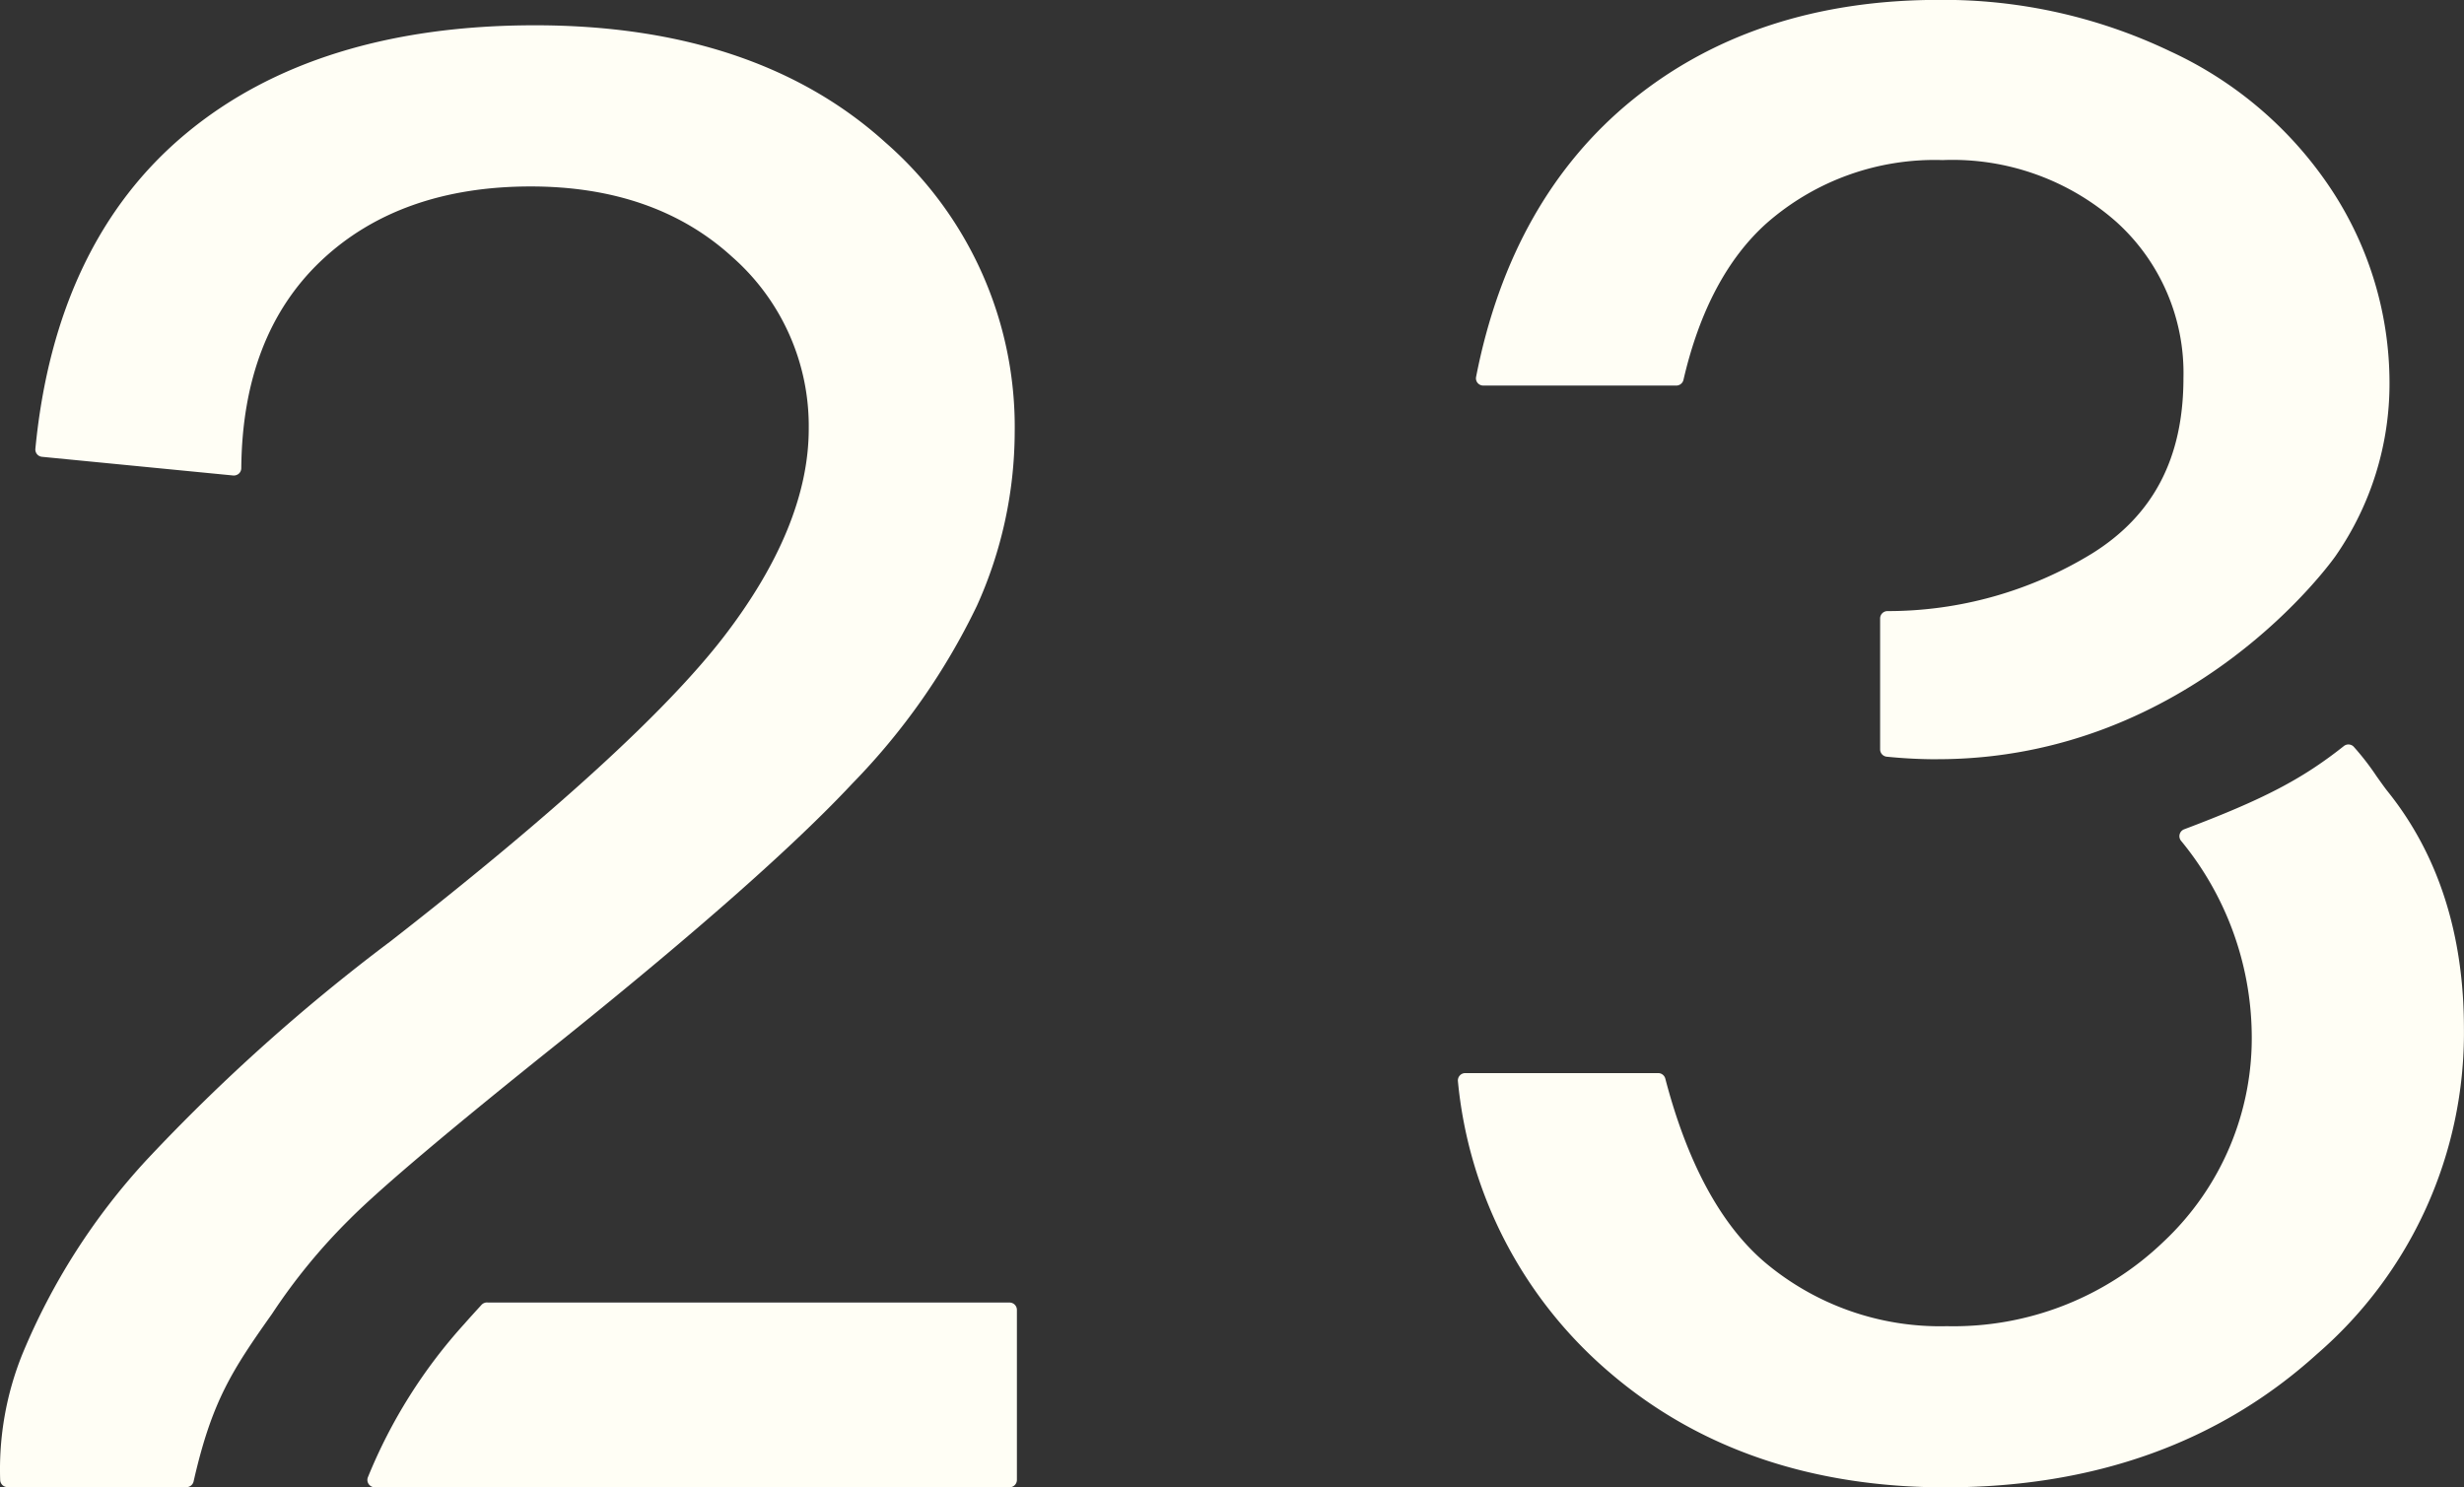<svg xmlns="http://www.w3.org/2000/svg" width="167.512" height="101.135" viewBox="0 0 167.512 101.135">
  <rect x="0" y="0" width="167.512" height="101.135" fill="#333333" stroke="none"/>
  <g id="_23" data-name="23" transform="translate(-175.01 -106.912)">
    <path id="Path_114" data-name="Path 114" d="M213.053,177.119q-11.385,9.088-14.617,12.33a40.358,40.358,0,0,0-5.345,6.52c-2.809,3.97-4.168,6.13-5.4,11.561H175.522A20.35,20.35,0,0,1,177,199.17a43.8,43.8,0,0,1,8.333-13.033A127.121,127.121,0,0,1,201.883,171.3q16.8-13.105,22.7-20.753t5.907-14.472A15.727,15.727,0,0,0,225.119,124q-5.379-4.916-14.024-4.914-9.137,0-14.625,5.217t-5.552,14.438l-13-1.27q1.33-13.841,10.052-21.091t23.409-7.253q14.829,0,23.476,7.823a25.1,25.1,0,0,1,8.643,19.386,28.212,28.212,0,0,1-2.528,11.561,44.788,44.788,0,0,1-8.4,11.97q-5.877,6.288-19.517,17.249m-4.939,18.861h35.529v11.561H200.487a34.822,34.822,0,0,1,6.481-10.3c.295-.339.748-.833,1.146-1.27Z" fill="#fffef5"/>
    <path id="Path_115" data-name="Path 115" d="M243.643,208.041H200.487a.5.5,0,0,1-.467-.68,35.286,35.286,0,0,1,6.573-10.447c.268-.308.667-.746,1.038-1.153l.113-.124a.509.509,0,0,1,.446-.157h35.453a.5.5,0,0,1,.5.5v11.561a.5.5,0,0,1-.5.5m-42.416-1h41.916V196.48H208.329c-.354.388-.728.8-.984,1.092a34.958,34.958,0,0,0-6.118,9.469m-13.541.989H175.522a.5.5,0,0,1-.5-.484,20.937,20.937,0,0,1,1.51-8.562,44.528,44.528,0,0,1,8.424-13.18,128.269,128.269,0,0,1,16.619-14.9c11.118-8.672,18.726-15.625,22.616-20.665,3.85-4.993,5.8-9.759,5.8-14.166a15.31,15.31,0,0,0-5.212-11.7c-3.472-3.173-8.078-4.783-13.686-4.783-5.932,0-10.736,1.709-14.28,5.079s-5.349,8.1-5.4,14.08a.5.5,0,0,1-.166.368.52.52,0,0,1-.383.126l-13-1.27a.5.5,0,0,1-.449-.546c.9-9.318,4.339-16.527,10.231-21.427,5.871-4.89,13.854-7.369,23.728-7.369,9.965,0,17.977,2.676,23.812,7.952a25.677,25.677,0,0,1,8.807,19.757,28.831,28.831,0,0,1-2.57,11.764,45.533,45.533,0,0,1-8.49,12.108c-3.914,4.187-10.5,10.007-19.569,17.3h0c-7.541,6.02-12.445,10.155-14.575,12.292a40.072,40.072,0,0,0-5.28,6.438c-2.733,3.865-4.1,5.957-5.337,11.4a.5.5,0,0,1-.487.39m-11.675-1h11.277c1.259-5.336,2.734-7.59,5.394-11.35a40.933,40.933,0,0,1,5.4-6.584c2.157-2.164,7.088-6.324,14.659-12.367,9.034-7.261,15.583-13.048,19.464-17.2a44.553,44.553,0,0,0,8.307-11.831,27.835,27.835,0,0,0,2.484-11.358,24.713,24.713,0,0,0-8.477-19.015c-5.647-5.1-13.432-7.694-23.142-7.694-9.634,0-17.4,2.4-23.089,7.137-5.578,4.639-8.88,11.453-9.824,20.258l11.963,1.169c.156-6.008,2.071-10.8,5.7-14.251,3.737-3.553,8.774-5.354,14.97-5.354,5.866,0,10.7,1.7,14.36,5.045a16.274,16.274,0,0,1,5.538,12.437c0,4.633-2.022,9.6-6.011,14.777-3.94,5.106-11.609,12.119-22.792,20.842A127.377,127.377,0,0,0,185.7,186.469a43.528,43.528,0,0,0-8.24,12.884,19.95,19.95,0,0,0-1.451,7.677m37.042-29.911h0Z" fill="#fffef5"/>
    <path id="Path_116" data-name="Path 116" d="M342.022,176.862a28.274,28.274,0,0,1-9.837,21.761q-9.846,8.914-24.885,8.924-13.572,0-22.534-7.69a29.126,29.126,0,0,1-10.143-19.478h13.119c1.494,5.723,3.751,10.012,6.869,12.7a18.886,18.886,0,0,0,12.756,4.512,21,21,0,0,0,15.078-5.885,19.373,19.373,0,0,0,6.146-14.571,21.52,21.52,0,0,0-4.91-13.361c5.676-2.143,8.215-3.533,10.988-5.734.625.61,1.74,2.339,2.29,3.021q5.058,6.312,5.063,15.8m-53.05-44.226H275.848q2.342-11.954,10.492-18.569,8.229-6.656,20.458-6.655a35.054,35.054,0,0,1,15.536,3.447,25.72,25.72,0,0,1,10.861,9.39,23.271,23.271,0,0,1,3.758,12.632,19.96,19.96,0,0,1-3.582,11.561c-1.745,2.538-12.328,15.224-30.044,13.424v-8.9a26.956,26.956,0,0,0,14.16-3.982q6.462-4.017,6.464-12.37a14.264,14.264,0,0,0-4.708-10.962q-4.71-4.35-12.164-4.349a17.729,17.729,0,0,0-12.3,4.418c-2.823,2.526-4.72,6.206-5.81,10.915" fill="#fffef5"/>
    <path id="Path_117" data-name="Path 117" d="M307.3,208.047c-9.132,0-16.823-2.628-22.861-7.811a29.73,29.73,0,0,1-10.314-19.8.506.506,0,0,1,.124-.39.5.5,0,0,1,.374-.167h13.117a.5.5,0,0,1,.483.373c1.491,5.706,3.75,9.892,6.712,12.444a18.478,18.478,0,0,0,12.43,4.391,20.6,20.6,0,0,0,14.733-5.746,18.977,18.977,0,0,0,5.992-14.21A21.043,21.043,0,0,0,323.3,164.1a.5.5,0,0,1,.2-.8c5.38-2.031,8.016-3.406,10.854-5.659a.5.5,0,0,1,.66.034,17.737,17.737,0,0,1,1.558,2.01c.3.42.572.808.773,1.056,3.432,4.284,5.173,9.706,5.173,16.118a28.882,28.882,0,0,1-10,22.132c-6.634,6.007-15.12,9.053-25.22,9.053M275.19,180.879a28.662,28.662,0,0,0,9.9,18.6c5.852,5.023,13.323,7.57,22.21,7.57,9.844,0,18.1-2.959,24.548-8.794a27.916,27.916,0,0,0,9.673-21.391c0-6.179-1.667-11.391-4.953-15.492-.207-.257-.5-.663-.809-1.1-.368-.517-.8-1.131-1.149-1.549-2.676,2.066-5.266,3.418-10.1,5.272a22.248,22.248,0,0,1,4.579,13.142,19.939,19.939,0,0,1-6.3,14.932,21.567,21.567,0,0,1-15.424,6.024,19.45,19.45,0,0,1-13.082-4.633c-3.055-2.63-5.384-6.859-6.927-12.575Zm31.521-22.34a34.127,34.127,0,0,1-3.435-.175.5.5,0,0,1-.448-.5v-8.9a.5.5,0,0,1,.494-.5,26.593,26.593,0,0,0,13.9-3.907c4.19-2.605,6.227-6.512,6.227-11.945a13.839,13.839,0,0,0-4.547-10.6,16.816,16.816,0,0,0-11.825-4.215,17.311,17.311,0,0,0-11.963,4.29c-2.671,2.39-4.573,5.974-5.656,10.655a.5.5,0,0,1-.487.387H275.849a.5.5,0,0,1-.387-.182.492.492,0,0,1-.1-.414c1.578-8.066,5.168-14.412,10.668-18.862,5.55-4.489,12.539-6.766,20.772-6.766a35.708,35.708,0,0,1,15.755,3.5,26.323,26.323,0,0,1,11.064,9.572,23.884,23.884,0,0,1,3.836,12.9,20.532,20.532,0,0,1-3.669,11.844c-.1.147-9.712,13.814-27.073,13.814m-2.883-1.127c18.664,1.635,29.027-13.1,29.132-13.253a19.569,19.569,0,0,0,3.493-11.278,22.893,22.893,0,0,0-3.681-12.365,25.354,25.354,0,0,0-10.656-9.207,34.72,34.72,0,0,0-15.318-3.4c-8,0-14.776,2.2-20.143,6.543-5.177,4.189-8.6,10.135-10.194,17.681h12.116c1.147-4.7,3.12-8.325,5.871-10.787a18.284,18.284,0,0,1,12.631-4.545c5.076,0,9.283,1.507,12.5,4.481a14.807,14.807,0,0,1,4.869,11.329c0,5.727-2.254,10.031-6.7,12.795a27.459,27.459,0,0,1-13.922,4.047Z" fill="#fffef5"/>
  </g>
</svg>
